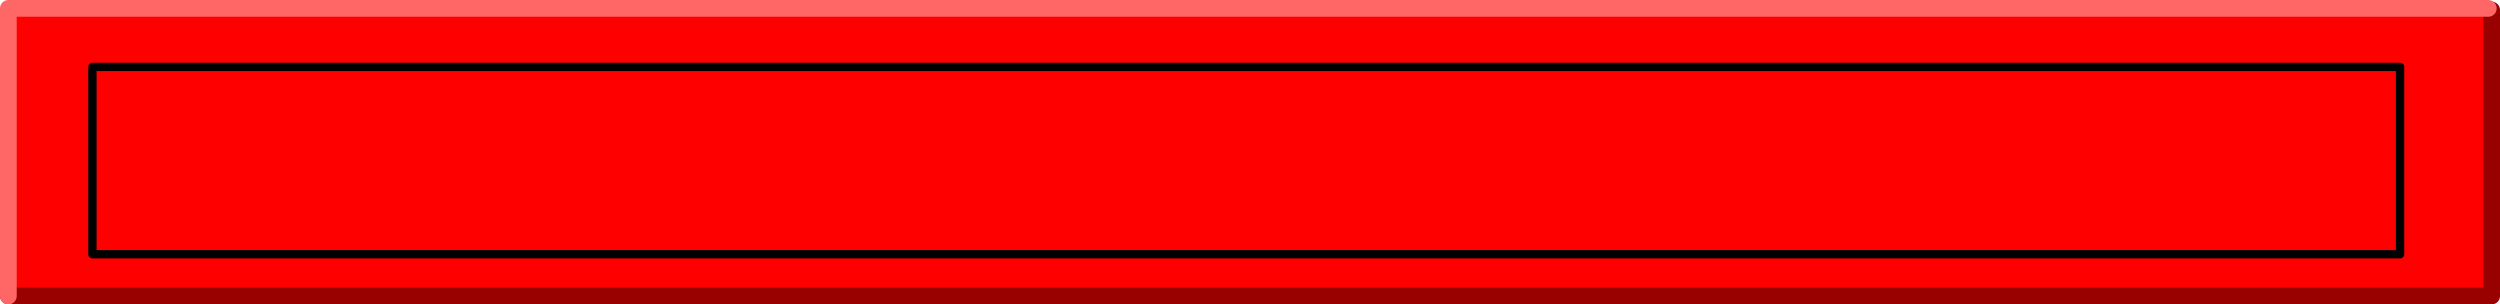 <?xml version="1.0" encoding="UTF-8" standalone="no"?>
<svg xmlns:xlink="http://www.w3.org/1999/xlink" height="36.4px" width="298.95px" xmlns="http://www.w3.org/2000/svg">
  <g transform="matrix(1.0, 0.0, 0.0, 1.0, 141.0, 13.0)">
    <path d="M156.55 -12.0 L156.55 22.4 -140.0 22.4 -140.0 -12.0 156.55 -12.0" fill="#ff0000" fill-rule="evenodd" stroke="none"/>
    <path d="M156.55 22.4 L156.95 22.4 156.95 -11.8 M156.55 22.4 L-140.0 22.4" fill="none" stroke="#990000" stroke-linecap="round" stroke-linejoin="round" stroke-width="2.0"/>
    <path d="M-140.0 22.4 L-140.0 -12.0 156.55 -12.0" fill="none" stroke="#ff6666" stroke-linecap="round" stroke-linejoin="round" stroke-width="2.0"/>
    <path d="M-129.95 -5.0 L146.0 -5.0 146.0 17.4 -129.95 17.4 -129.95 -5.0" fill="#ff0000" fill-rule="evenodd" stroke="none"/>
    <path d="M-129.95 -5.0 L146.0 -5.0 146.0 17.4 -129.95 17.4 -129.95 -5.0 Z" fill="none" stroke="#000000" stroke-linecap="round" stroke-linejoin="round" stroke-width="1.0"/>
  </g>
</svg>
